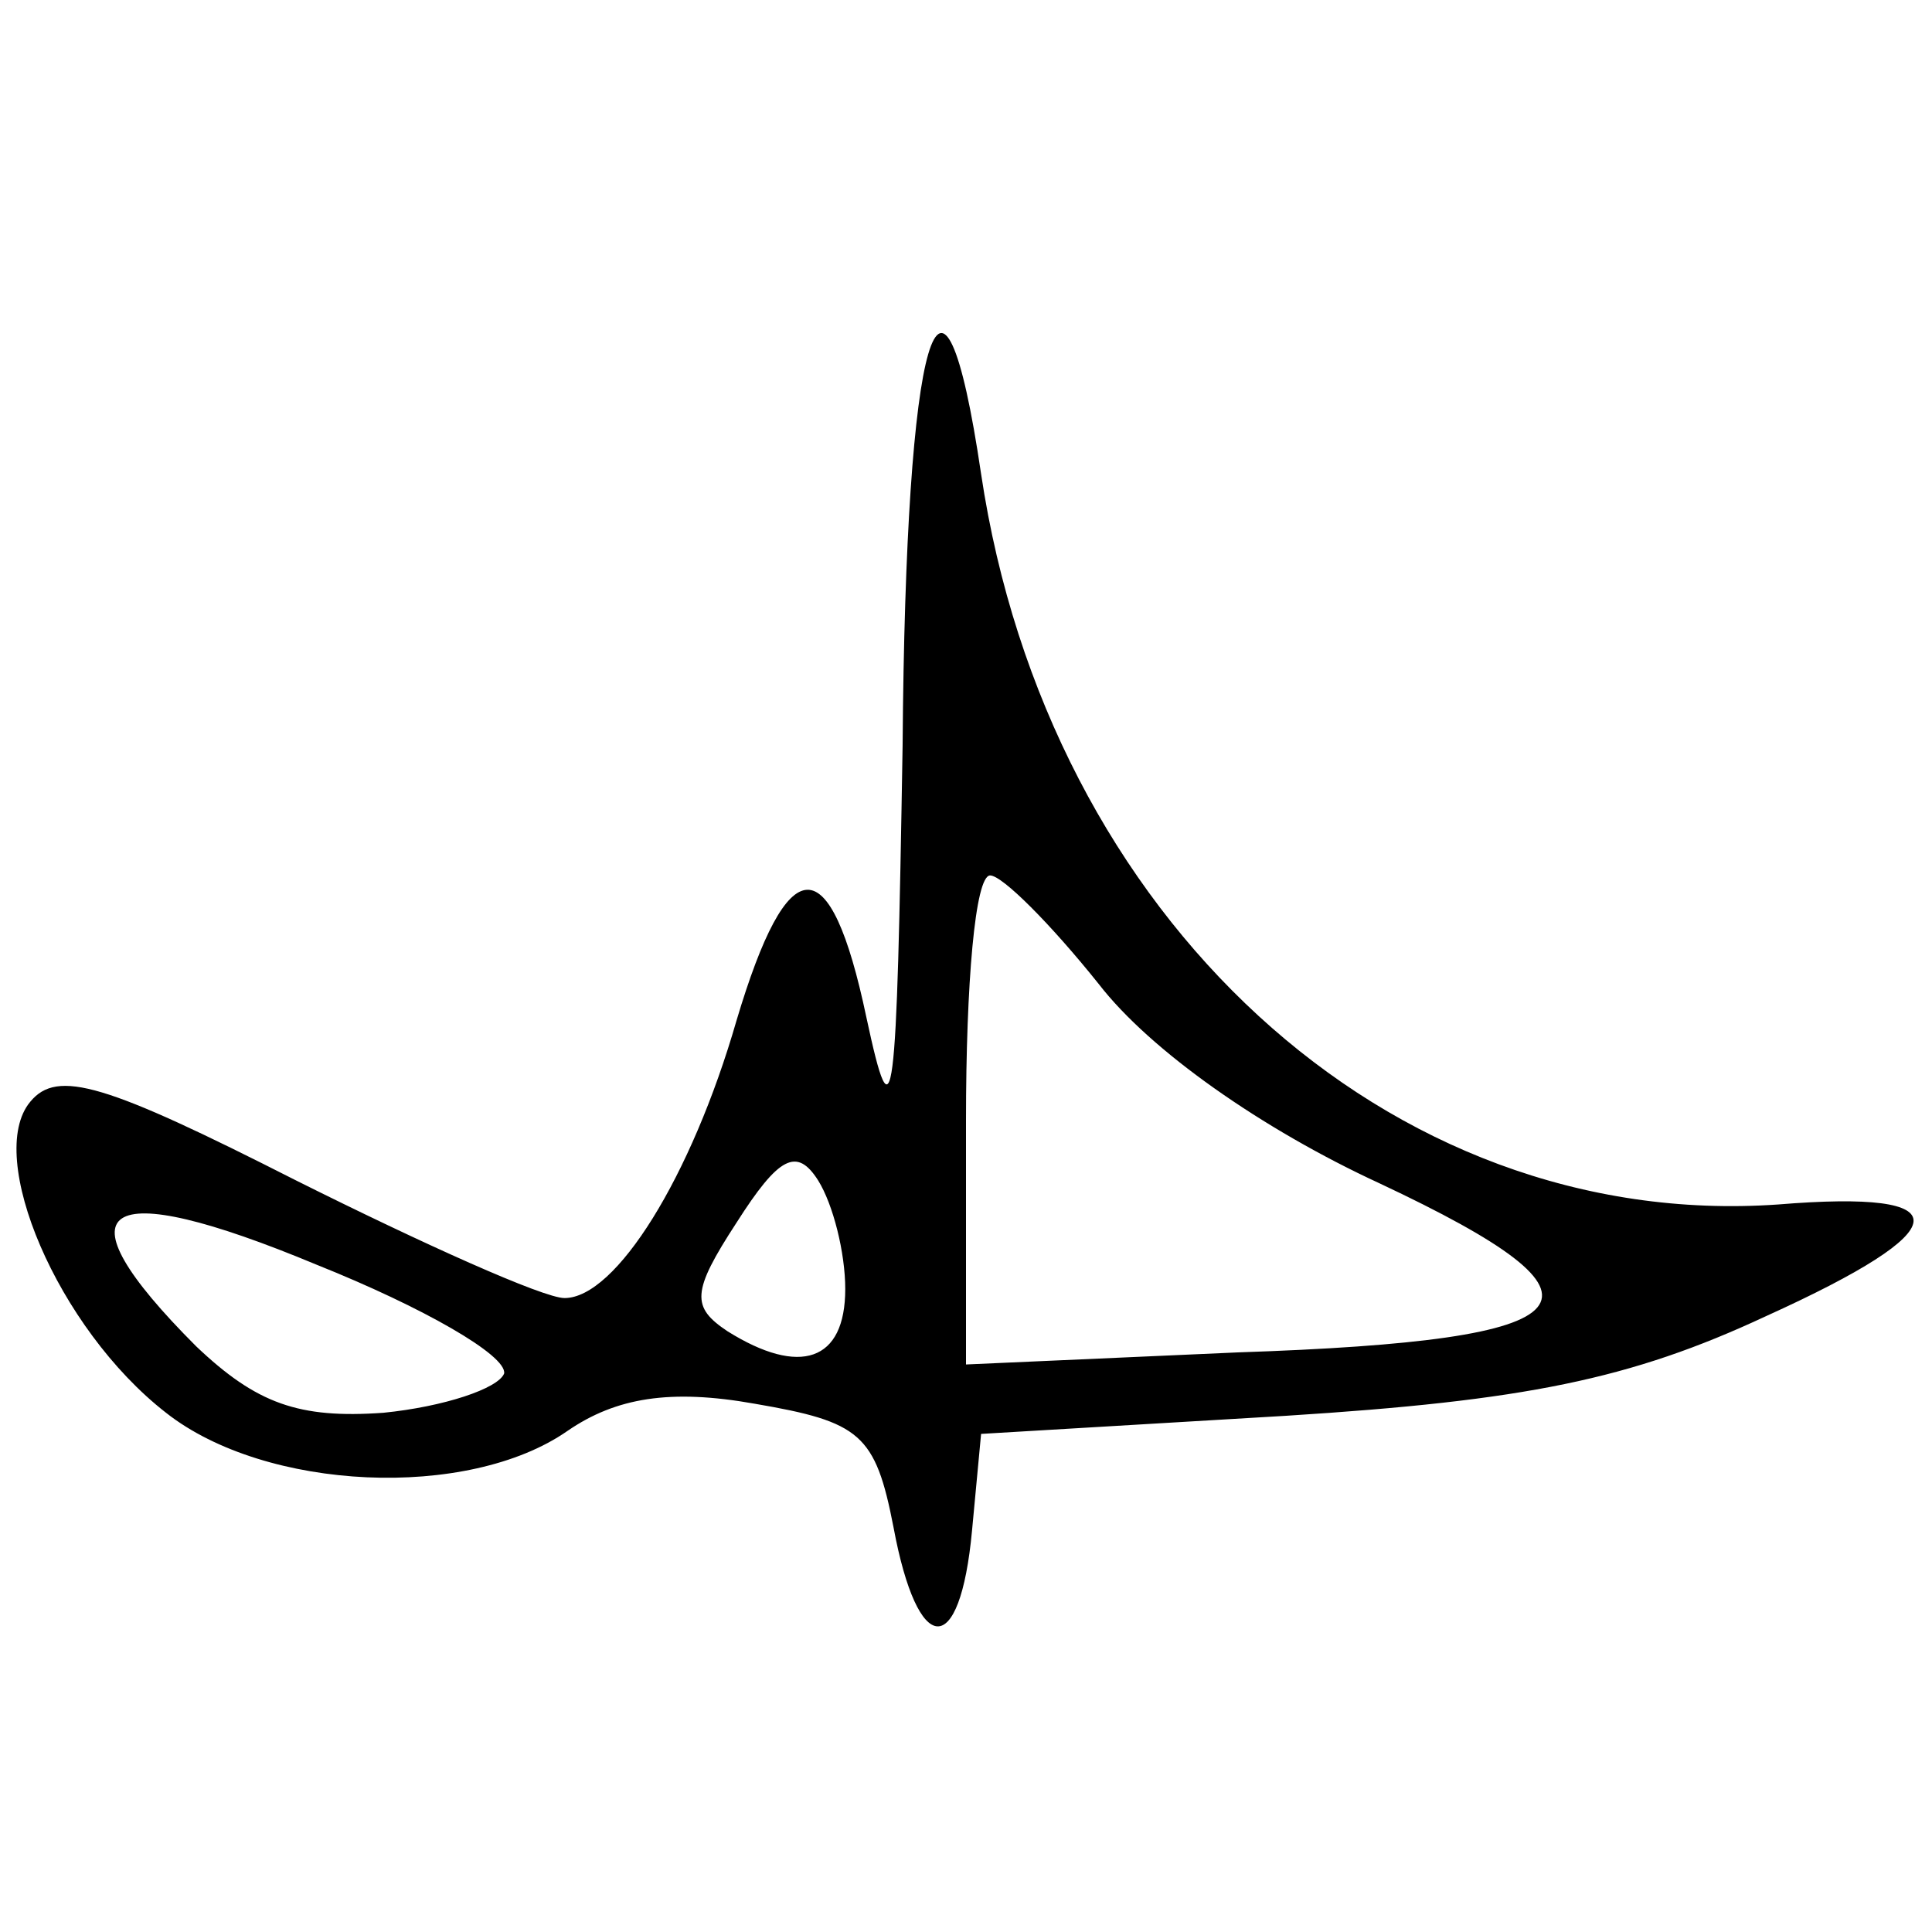<?xml version="1.0" standalone="no"?>
<!DOCTYPE svg PUBLIC "-//W3C//DTD SVG 20010904//EN"
 "http://www.w3.org/TR/2001/REC-SVG-20010904/DTD/svg10.dtd">
<svg version="1.0" xmlns="http://www.w3.org/2000/svg"
 width="64pt" height="64pt" viewBox="0 0 64 64"
 preserveAspectRatio="xMidYMid meet">

<g transform="translate(0,64) scale(0.1,-0.1)"
fill="#000000" stroke="none">
<path d="M299 393 c-2 -121 -3 -132 -12 -90 -12 57 -26 56 -43 -1 -15 -52 -40
-92 -57 -92 -7 0 -47 18 -89 39 -63 32 -79 37 -88 26 -15 -18 9 -75 45 -103
33 -26 100 -29 133 -6 16 11 34 14 62 9 35 -6 40 -10 46 -41 8 -43 22 -44 26
-1 l3 32 101 6 c79 5 114 12 159 33 64 29 65 42 4 37 -129 -9 -242 95 -264
242 -13 88 -25 48 -26 -90z m65 -79 c17 -22 54 -48 93 -66 83 -39 72 -52 -47
-56 l-90 -4 0 81 c0 45 3 81 8 81 4 0 20 -16 36 -36z m-84 -101 c0 -24 -15
-29 -39 -14 -12 8 -12 13 3 36 14 22 20 25 27 14 5 -8 9 -24 9 -36z m-113 -28
c-2 -5 -20 -11 -40 -13 -28 -2 -42 3 -62 22 -47 47 -32 57 40 27 35 -14 63
-30 62 -36z"/>
</g>
</svg>
